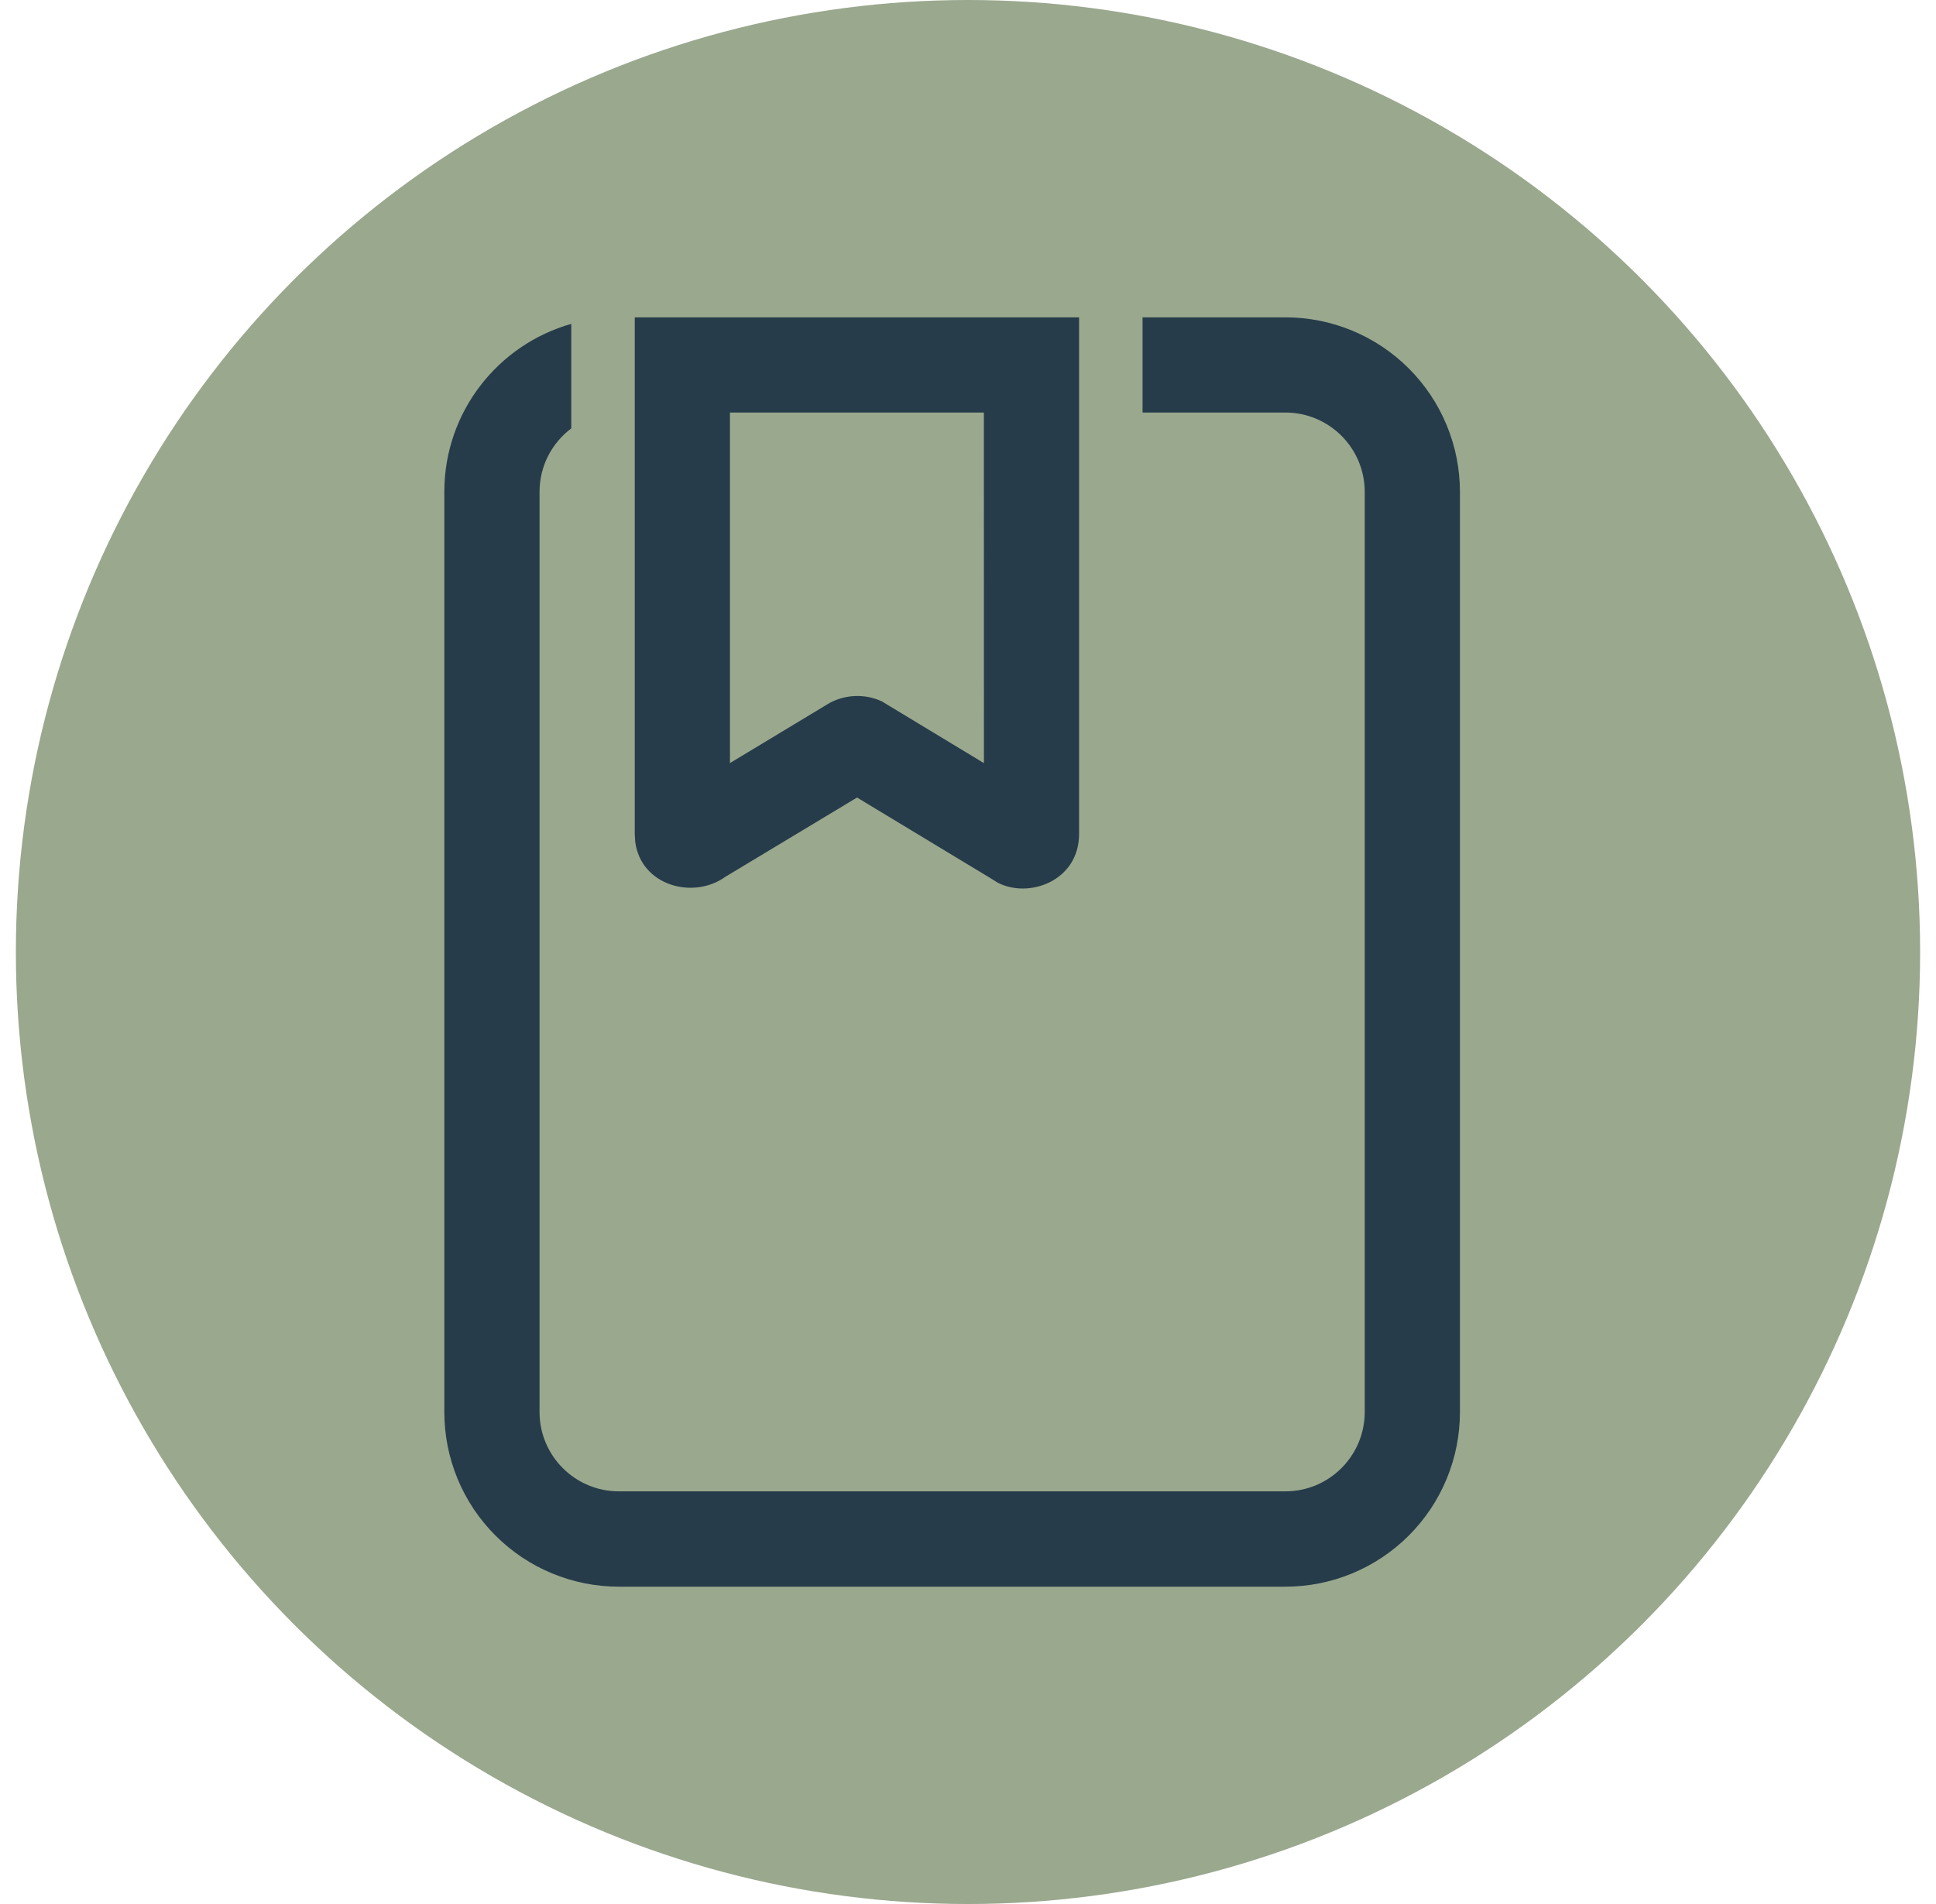 <?xml version="1.0" encoding="UTF-8"?>
<svg xmlns="http://www.w3.org/2000/svg" width="61" height="60" viewBox="0 0 61 60" fill="none">
  <circle cx="30.5" cy="30" r="30" fill="#9AA88E"></circle>
  <path d="M40.5 10C41.222 10 41.938 10.142 42.605 10.419C43.272 10.695 43.878 11.1 44.389 11.611C44.9 12.122 45.305 12.728 45.581 13.395C45.858 14.062 46 14.778 46 15.5V44.5C46 45.222 45.858 45.938 45.581 46.605C45.305 47.272 44.9 47.878 44.389 48.389C43.878 48.9 43.272 49.305 42.605 49.581C41.938 49.858 41.222 50 40.5 50H19.5C18.778 50 18.062 49.858 17.395 49.581C16.727 49.305 16.121 48.899 15.61 48.388C15.1 47.877 14.694 47.271 14.418 46.603C14.142 45.936 14 45.22 14 44.498V15.5C14 12.98 15.692 10.86 18 10.206V13.5C17.392 13.956 17 14.68 17 15.5V44.496C17 45.876 18.12 46.996 19.5 46.996H40.5C41.88 46.996 43 45.876 43 44.496V15.5C43 14.12 41.88 13 40.5 13H36V10H40.5ZM34 10V26.278C34 27.772 32.4 28.332 31.42 27.806L31.256 27.702L27.004 25.132L22.848 27.634C21.848 28.354 20.188 27.914 20.014 26.518L20 26.28V10H34ZM31 13H23V24.046L26.146 22.148C26.397 22.015 26.675 21.941 26.958 21.933C27.242 21.924 27.524 21.982 27.782 22.1L31.002 24.048L31 13Z" fill="#263C4A"></path>
</svg>
